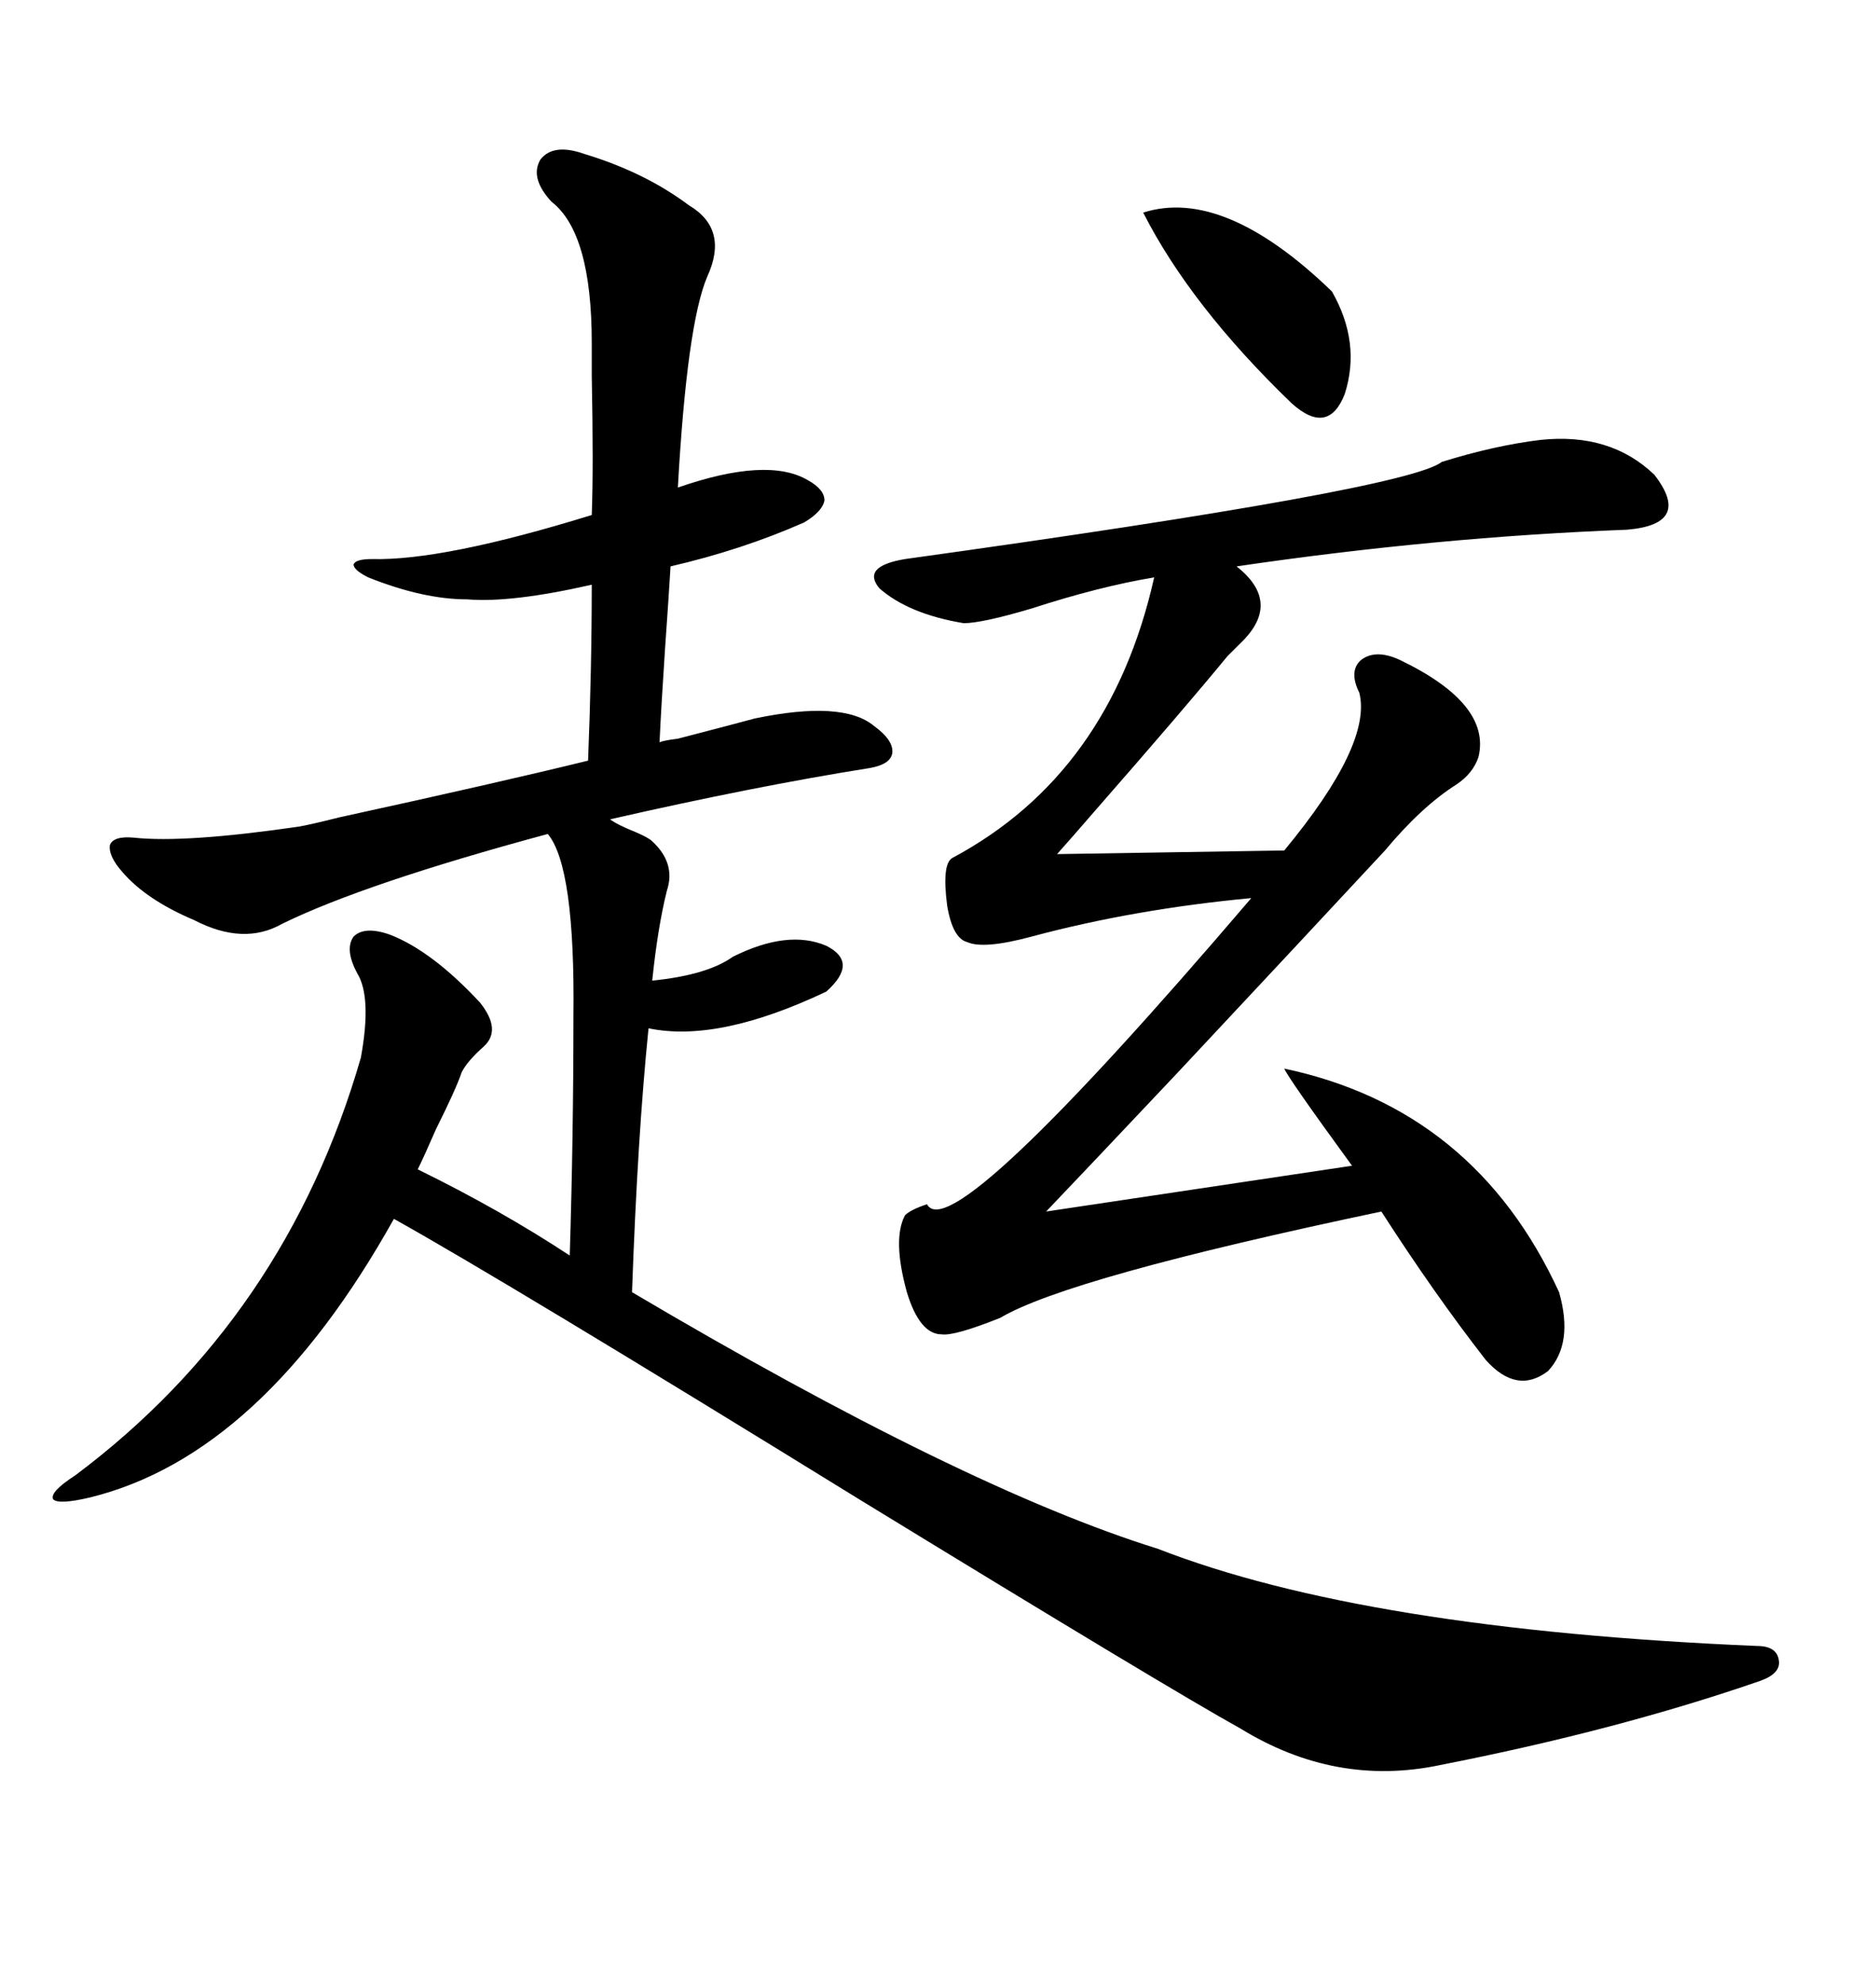 <svg xmlns="http://www.w3.org/2000/svg" xmlns:xlink="http://www.w3.org/1999/xlink" width="300" height="317.285"><path d="M93.46 24.61L93.46 24.61Q103.13 27.54 110.16 32.81L110.16 32.81Q116.60 36.62 113.09 44.24L113.09 44.24Q109.86 51.86 108.40 77.93L108.40 77.93Q122.75 72.95 129.20 76.76L129.20 76.76Q131.84 78.22 131.84 79.98L131.84 79.98Q131.54 81.74 128.61 83.50L128.61 83.50Q118.65 87.89 107.23 90.53L107.23 90.53Q106.93 95.51 106.35 103.71L106.35 103.71Q105.76 112.50 105.47 118.65L105.47 118.65Q106.05 118.36 108.40 118.07L108.40 118.07Q117.48 115.72 120.70 114.84L120.70 114.84Q134.77 111.91 139.75 116.02L139.75 116.02Q142.97 118.36 142.68 120.41L142.68 120.41Q142.38 122.17 139.16 122.75L139.16 122.75Q120.70 125.68 97.56 130.96L97.56 130.96Q98.73 131.84 101.66 133.01L101.66 133.01Q103.71 133.89 104.30 134.47L104.30 134.47Q108.11 137.99 106.64 142.38L106.64 142.38Q105.18 148.24 104.30 156.74L104.30 156.74Q113.09 155.86 117.19 152.93L117.19 152.93Q125.98 148.54 132.13 151.17L132.13 151.17Q137.40 153.81 132.13 158.50L132.13 158.50Q114.84 166.70 103.71 164.36L103.71 164.36Q101.95 181.64 101.07 206.54L101.07 206.54Q154.10 237.89 185.16 247.56L185.16 247.56Q218.26 260.45 280.96 263.09L280.96 263.09Q284.18 263.09 284.47 265.43L284.47 265.43Q284.77 267.48 281.54 268.65L281.54 268.65Q258.69 276.56 230.27 282.13L230.27 282.13Q213.57 285.64 198.34 276.27L198.34 276.27Q187.21 270.12 137.40 239.65L137.40 239.65Q80.86 204.79 62.99 194.82L62.99 194.82Q41.89 232.62 14.36 239.36L14.36 239.36Q9.38 240.53 8.50 239.65L8.50 239.65Q7.91 238.48 12.01 235.84L12.01 235.84Q45.70 210.64 57.71 169.04L57.71 169.04Q59.47 159.38 57.13 155.57L57.13 155.57Q55.08 151.76 56.54 149.71L56.54 149.71Q58.30 147.95 62.40 149.41L62.40 149.41Q69.14 152.05 76.76 160.25L76.76 160.25Q80.27 164.65 77.34 167.29L77.34 167.29Q74.71 169.63 73.83 171.39L73.83 171.39Q72.95 174.02 69.73 180.47L69.73 180.47Q67.68 185.16 66.80 186.91L66.80 186.91Q79.98 193.36 91.11 200.68L91.11 200.68Q91.70 181.64 91.70 162.60L91.70 162.60Q91.99 138.57 87.60 133.30L87.60 133.30Q58.30 141.21 45.12 147.66L45.12 147.66Q38.96 151.17 31.05 147.07L31.05 147.07Q23.44 143.85 19.63 139.45L19.63 139.45Q17.29 136.82 17.58 135.06L17.58 135.06Q18.16 133.59 21.39 133.89L21.39 133.89Q29.59 134.77 47.75 132.13L47.75 132.13Q49.51 131.84 54.20 130.66L54.20 130.66Q79.69 125.10 94.04 121.58L94.04 121.58Q94.63 106.93 94.63 93.46L94.63 93.46Q81.74 96.39 74.71 95.80L74.71 95.80Q67.68 95.80 58.89 92.29L58.89 92.29Q56.54 91.11 56.54 90.23L56.54 90.23Q56.84 89.36 59.47 89.36L59.47 89.36Q70.90 89.65 94.63 82.32L94.63 82.32Q94.92 74.71 94.63 60.06L94.63 60.06Q94.63 55.96 94.63 54.79L94.63 54.79Q94.63 37.21 88.18 32.23L88.18 32.23Q84.67 28.42 86.43 25.49L86.43 25.49Q88.48 22.85 93.46 24.61ZM246.39 70.31L246.39 70.31Q257.52 69.14 264.55 75.88L264.55 75.88Q270.70 83.79 260.16 84.67L260.16 84.67Q229.69 85.84 197.75 90.53L197.75 90.53Q204.79 96.09 198.93 102.25L198.93 102.25Q197.17 104.00 196.29 104.88L196.29 104.88Q189.55 113.09 175.20 129.49L175.20 129.49Q171.39 133.89 169.04 136.52L169.04 136.52L205.37 135.94Q219.43 118.95 217.38 110.74L217.38 110.74Q215.63 107.23 217.68 105.47L217.68 105.47Q220.02 103.71 223.83 105.47L223.83 105.47Q238.48 112.50 236.43 121.00L236.43 121.00Q235.55 123.63 232.91 125.39L232.91 125.39Q227.34 128.91 221.48 135.94L221.48 135.94Q209.77 148.54 188.38 171.39L188.38 171.39Q173.73 186.91 167.29 193.65L167.29 193.65L216.21 186.33Q205.96 172.27 205.37 170.80L205.37 170.80Q235.84 177.25 249.32 206.54L249.32 206.54Q251.66 214.75 247.56 219.14L247.56 219.14Q242.58 222.95 237.60 217.38L237.60 217.38Q229.39 206.84 220.90 193.65L220.90 193.65Q170.80 204.20 159.96 210.64L159.96 210.64Q152.64 213.57 150.59 213.28L150.59 213.28Q147.07 213.28 145.02 206.54L145.02 206.54Q142.68 198.05 144.73 194.24L144.73 194.24Q145.61 193.36 148.24 192.48L148.24 192.48Q152.05 199.80 200.10 143.55L200.10 143.55Q181.35 145.31 164.94 149.71L164.94 149.71Q157.32 151.76 154.69 150.59L154.69 150.59Q152.34 150 151.46 144.73L151.46 144.73Q150.59 137.99 152.34 137.11L152.34 137.11Q177.54 123.63 184.57 92.29L184.57 92.29Q175.78 93.75 164.94 97.27L164.94 97.27Q157.03 99.61 154.10 99.61L154.10 99.61Q145.31 98.14 140.63 94.04L140.63 94.04Q137.70 90.53 144.73 89.36L144.73 89.36Q225 78.22 230.57 73.83L230.57 73.83Q239.06 71.19 246.39 70.31ZM182.81 33.98L182.81 33.98Q195.70 29.88 212.99 46.58L212.99 46.58Q217.68 54.79 215.04 62.99L215.04 62.99Q212.40 69.73 206.54 64.45L206.54 64.45Q190.43 48.93 182.81 33.98Z"/></svg>